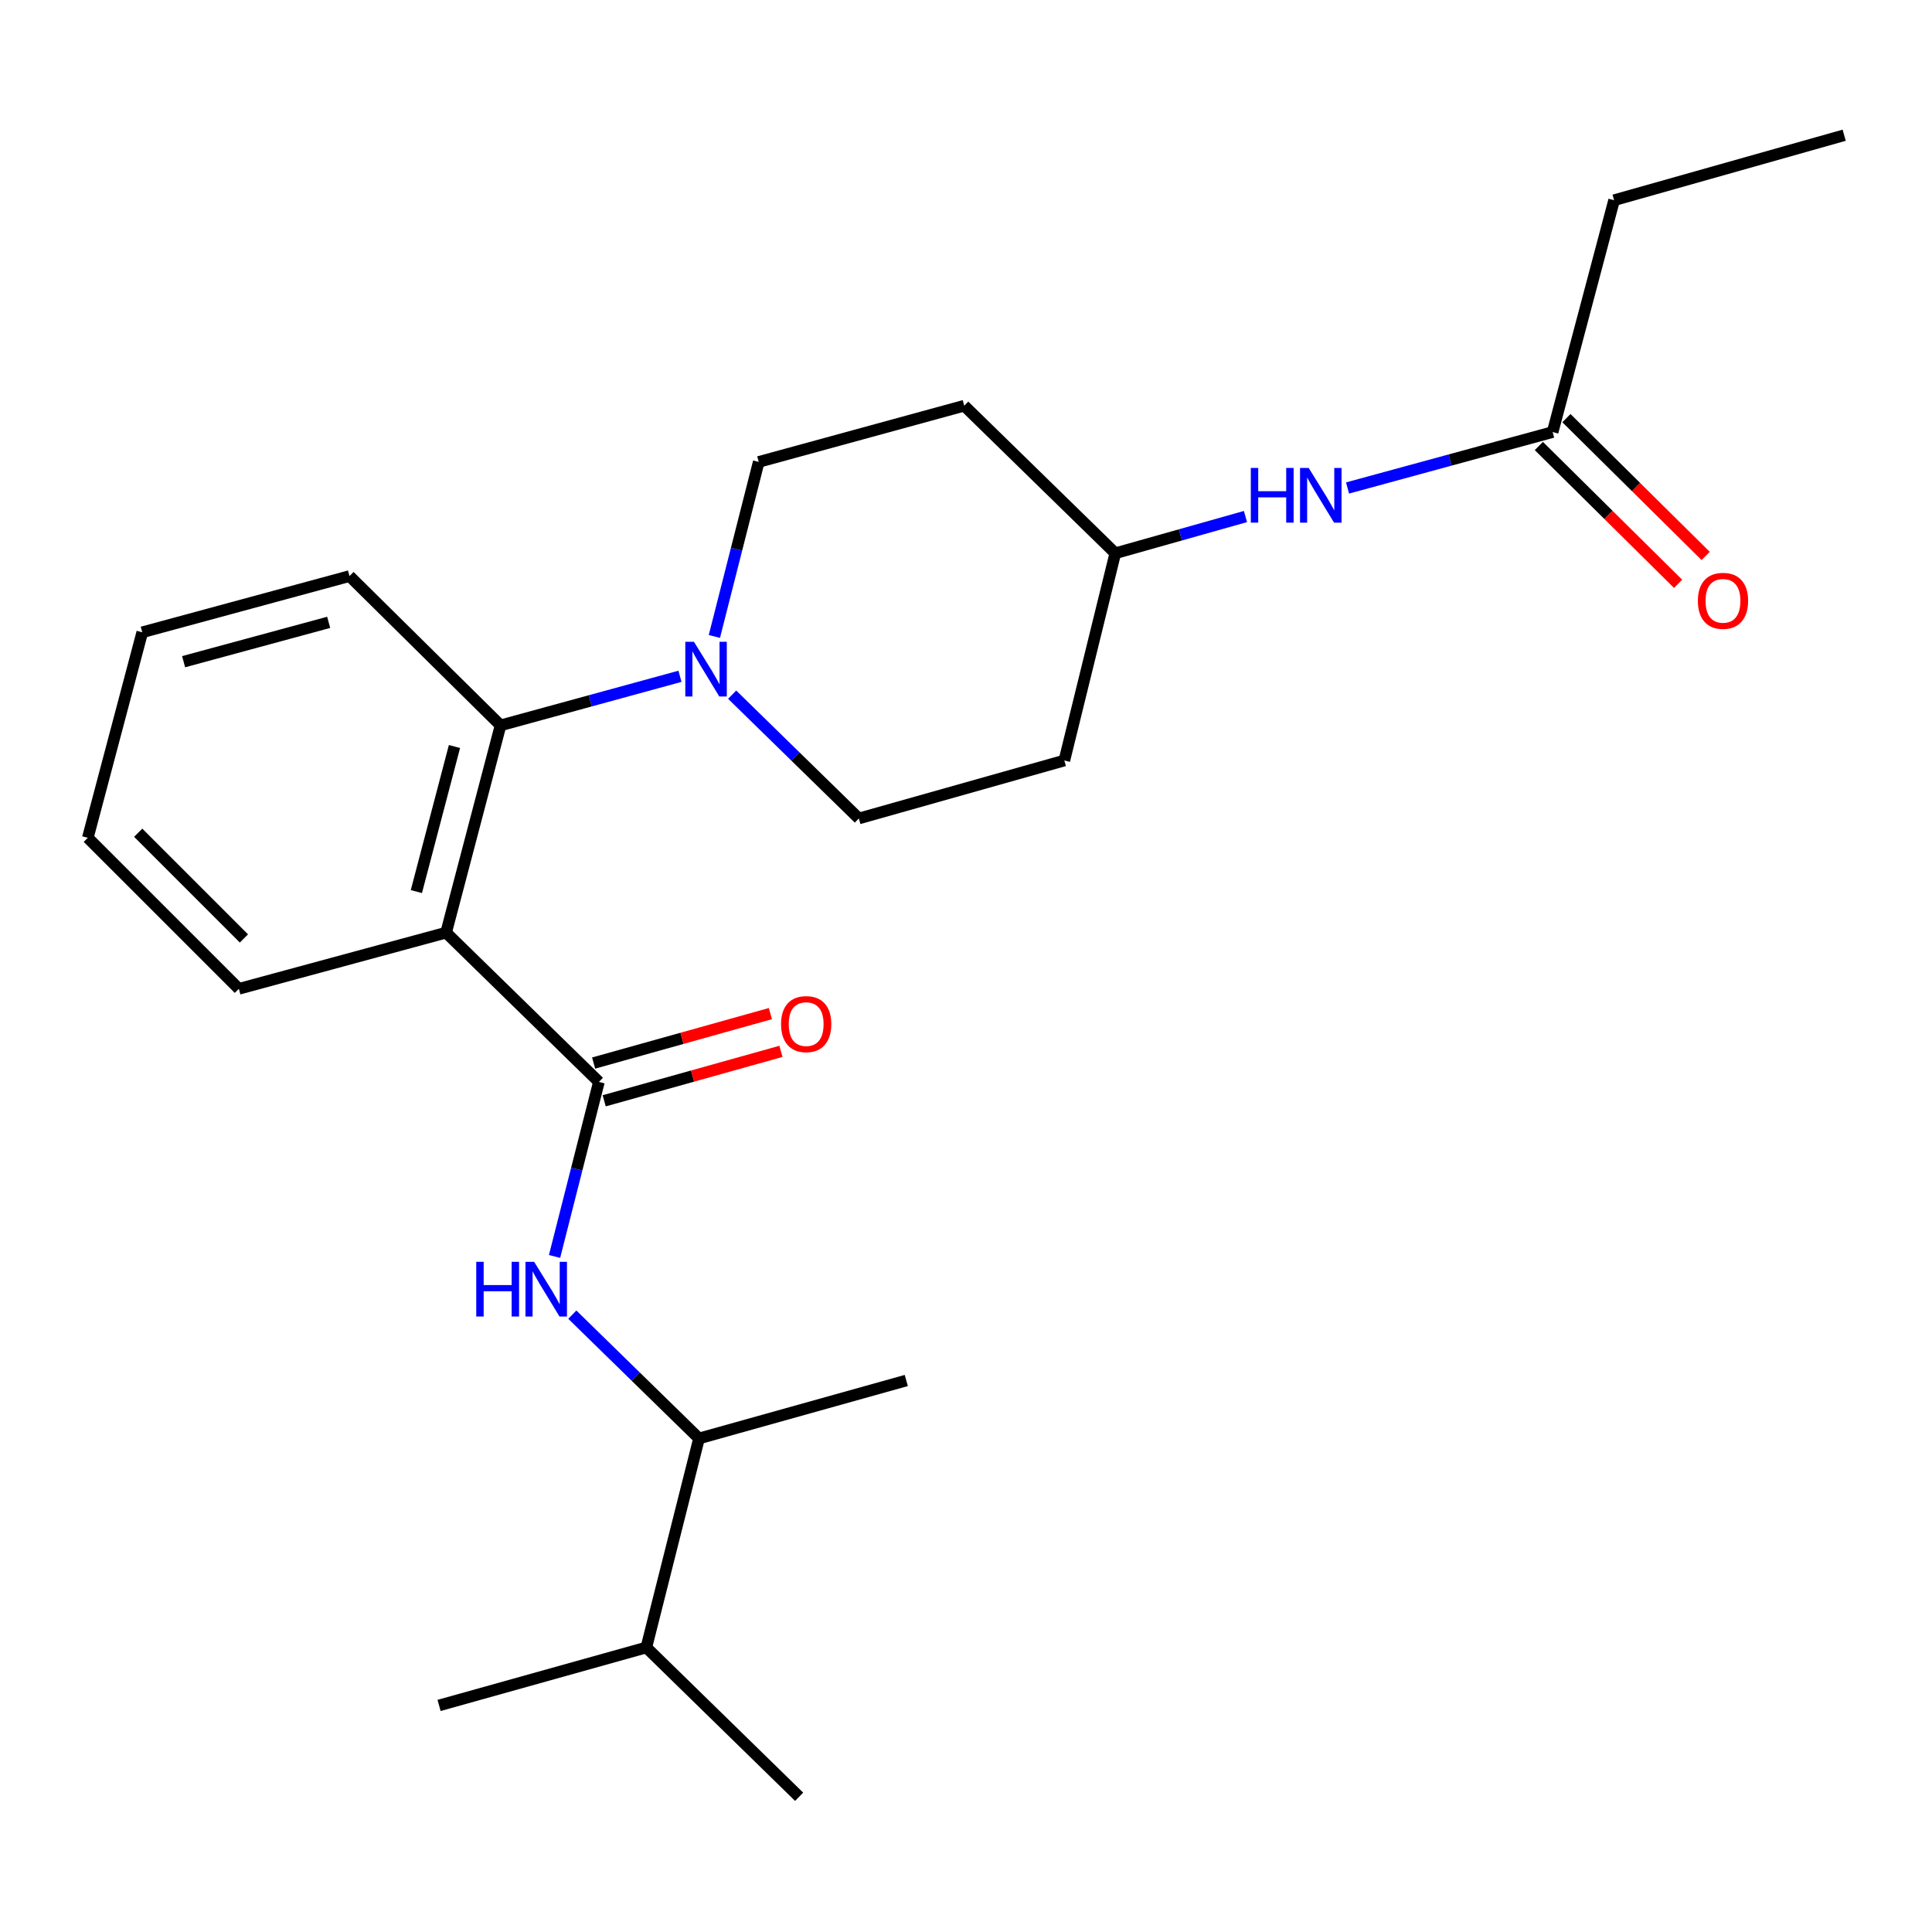 <?xml version='1.0' encoding='iso-8859-1'?>
<svg version='1.1' baseProfile='full'
              xmlns='http://www.w3.org/2000/svg'
                      xmlns:rdkit='http://www.rdkit.org/xml'
                      xmlns:xlink='http://www.w3.org/1999/xlink'
                  xml:space='preserve'
width='1000px' height='1000px' viewBox='0 0 1000 1000'>
<!-- END OF HEADER -->
<rect style='opacity:1.0;fill:#FFFFFF;stroke:none' width='1000' height='1000' x='0' y='0'> </rect>
<path class='bond-0' d='M 835.453,103.631 L 954.545,69.994' style='fill:none;fill-rule:evenodd;stroke:#000000;stroke-width:6px;stroke-linecap:butt;stroke-linejoin:miter;stroke-opacity:1' />
<path class='bond-1' d='M 835.453,103.631 L 803.643,223.636' style='fill:none;fill-rule:evenodd;stroke:#000000;stroke-width:6px;stroke-linecap:butt;stroke-linejoin:miter;stroke-opacity:1' />
<path class='bond-2' d='M 697.487,252.583 L 750.565,238.11' style='fill:none;fill-rule:evenodd;stroke:#0000FF;stroke-width:6px;stroke-linecap:butt;stroke-linejoin:miter;stroke-opacity:1' />
<path class='bond-2' d='M 750.565,238.11 L 803.643,223.636' style='fill:none;fill-rule:evenodd;stroke:#000000;stroke-width:6px;stroke-linecap:butt;stroke-linejoin:miter;stroke-opacity:1' />
<path class='bond-3' d='M 644.655,267.357 L 610.963,276.862' style='fill:none;fill-rule:evenodd;stroke:#0000FF;stroke-width:6px;stroke-linecap:butt;stroke-linejoin:miter;stroke-opacity:1' />
<path class='bond-3' d='M 610.963,276.862 L 577.272,286.367' style='fill:none;fill-rule:evenodd;stroke:#000000;stroke-width:6px;stroke-linecap:butt;stroke-linejoin:miter;stroke-opacity:1' />
<path class='bond-4' d='M 796.506,230.847 L 832.541,266.514' style='fill:none;fill-rule:evenodd;stroke:#000000;stroke-width:6px;stroke-linecap:butt;stroke-linejoin:miter;stroke-opacity:1' />
<path class='bond-4' d='M 832.541,266.514 L 868.577,302.18' style='fill:none;fill-rule:evenodd;stroke:#FF0000;stroke-width:6px;stroke-linecap:butt;stroke-linejoin:miter;stroke-opacity:1' />
<path class='bond-4' d='M 810.779,216.426 L 846.815,252.093' style='fill:none;fill-rule:evenodd;stroke:#000000;stroke-width:6px;stroke-linecap:butt;stroke-linejoin:miter;stroke-opacity:1' />
<path class='bond-4' d='M 846.815,252.093 L 882.85,287.759' style='fill:none;fill-rule:evenodd;stroke:#FF0000;stroke-width:6px;stroke-linecap:butt;stroke-linejoin:miter;stroke-opacity:1' />
<path class='bond-5' d='M 361.813,744.542 L 334.545,852.734' style='fill:none;fill-rule:evenodd;stroke:#000000;stroke-width:6px;stroke-linecap:butt;stroke-linejoin:miter;stroke-opacity:1' />
<path class='bond-6' d='M 361.813,744.542 L 469.091,714.546' style='fill:none;fill-rule:evenodd;stroke:#000000;stroke-width:6px;stroke-linecap:butt;stroke-linejoin:miter;stroke-opacity:1' />
<path class='bond-7' d='M 361.813,744.542 L 329.021,712.503' style='fill:none;fill-rule:evenodd;stroke:#000000;stroke-width:6px;stroke-linecap:butt;stroke-linejoin:miter;stroke-opacity:1' />
<path class='bond-7' d='M 329.021,712.503 L 296.23,680.464' style='fill:none;fill-rule:evenodd;stroke:#0000FF;stroke-width:6px;stroke-linecap:butt;stroke-linejoin:miter;stroke-opacity:1' />
<path class='bond-8' d='M 309.994,560.003 L 298.511,605.173' style='fill:none;fill-rule:evenodd;stroke:#000000;stroke-width:6px;stroke-linecap:butt;stroke-linejoin:miter;stroke-opacity:1' />
<path class='bond-8' d='M 298.511,605.173 L 287.029,650.343' style='fill:none;fill-rule:evenodd;stroke:#0000FF;stroke-width:6px;stroke-linecap:butt;stroke-linejoin:miter;stroke-opacity:1' />
<path class='bond-9' d='M 312.726,569.773 L 358.473,556.977' style='fill:none;fill-rule:evenodd;stroke:#000000;stroke-width:6px;stroke-linecap:butt;stroke-linejoin:miter;stroke-opacity:1' />
<path class='bond-9' d='M 358.473,556.977 L 404.22,544.181' style='fill:none;fill-rule:evenodd;stroke:#FF0000;stroke-width:6px;stroke-linecap:butt;stroke-linejoin:miter;stroke-opacity:1' />
<path class='bond-9' d='M 307.261,550.233 L 353.008,537.437' style='fill:none;fill-rule:evenodd;stroke:#000000;stroke-width:6px;stroke-linecap:butt;stroke-linejoin:miter;stroke-opacity:1' />
<path class='bond-9' d='M 353.008,537.437 L 398.755,524.641' style='fill:none;fill-rule:evenodd;stroke:#FF0000;stroke-width:6px;stroke-linecap:butt;stroke-linejoin:miter;stroke-opacity:1' />
<path class='bond-10' d='M 309.994,560.003 L 230.907,482.731' style='fill:none;fill-rule:evenodd;stroke:#000000;stroke-width:6px;stroke-linecap:butt;stroke-linejoin:miter;stroke-opacity:1' />
<path class='bond-11' d='M 334.545,852.734 L 227.266,882.729' style='fill:none;fill-rule:evenodd;stroke:#000000;stroke-width:6px;stroke-linecap:butt;stroke-linejoin:miter;stroke-opacity:1' />
<path class='bond-12' d='M 334.545,852.734 L 413.631,930.006' style='fill:none;fill-rule:evenodd;stroke:#000000;stroke-width:6px;stroke-linecap:butt;stroke-linejoin:miter;stroke-opacity:1' />
<path class='bond-13' d='M 369.756,329.431 L 381.239,284.261' style='fill:none;fill-rule:evenodd;stroke:#0000FF;stroke-width:6px;stroke-linecap:butt;stroke-linejoin:miter;stroke-opacity:1' />
<path class='bond-13' d='M 381.239,284.261 L 392.721,239.091' style='fill:none;fill-rule:evenodd;stroke:#000000;stroke-width:6px;stroke-linecap:butt;stroke-linejoin:miter;stroke-opacity:1' />
<path class='bond-14' d='M 351.957,350.05 L 305.522,362.751' style='fill:none;fill-rule:evenodd;stroke:#0000FF;stroke-width:6px;stroke-linecap:butt;stroke-linejoin:miter;stroke-opacity:1' />
<path class='bond-14' d='M 305.522,362.751 L 259.088,375.452' style='fill:none;fill-rule:evenodd;stroke:#000000;stroke-width:6px;stroke-linecap:butt;stroke-linejoin:miter;stroke-opacity:1' />
<path class='bond-15' d='M 378.958,359.555 L 411.749,391.598' style='fill:none;fill-rule:evenodd;stroke:#0000FF;stroke-width:6px;stroke-linecap:butt;stroke-linejoin:miter;stroke-opacity:1' />
<path class='bond-15' d='M 411.749,391.598 L 444.54,423.641' style='fill:none;fill-rule:evenodd;stroke:#000000;stroke-width:6px;stroke-linecap:butt;stroke-linejoin:miter;stroke-opacity:1' />
<path class='bond-16' d='M 180.903,298.18 L 73.635,327.274' style='fill:none;fill-rule:evenodd;stroke:#000000;stroke-width:6px;stroke-linecap:butt;stroke-linejoin:miter;stroke-opacity:1' />
<path class='bond-16' d='M 170.124,322.127 L 95.037,342.493' style='fill:none;fill-rule:evenodd;stroke:#000000;stroke-width:6px;stroke-linecap:butt;stroke-linejoin:miter;stroke-opacity:1' />
<path class='bond-17' d='M 180.903,298.18 L 259.088,375.452' style='fill:none;fill-rule:evenodd;stroke:#000000;stroke-width:6px;stroke-linecap:butt;stroke-linejoin:miter;stroke-opacity:1' />
<path class='bond-18' d='M 73.635,327.274 L 45.455,433.64' style='fill:none;fill-rule:evenodd;stroke:#000000;stroke-width:6px;stroke-linecap:butt;stroke-linejoin:miter;stroke-opacity:1' />
<path class='bond-19' d='M 45.455,433.64 L 123.639,511.813' style='fill:none;fill-rule:evenodd;stroke:#000000;stroke-width:6px;stroke-linecap:butt;stroke-linejoin:miter;stroke-opacity:1' />
<path class='bond-19' d='M 71.529,431.017 L 126.258,485.739' style='fill:none;fill-rule:evenodd;stroke:#000000;stroke-width:6px;stroke-linecap:butt;stroke-linejoin:miter;stroke-opacity:1' />
<path class='bond-20' d='M 123.639,511.813 L 230.907,482.731' style='fill:none;fill-rule:evenodd;stroke:#000000;stroke-width:6px;stroke-linecap:butt;stroke-linejoin:miter;stroke-opacity:1' />
<path class='bond-21' d='M 230.907,482.731 L 259.088,375.452' style='fill:none;fill-rule:evenodd;stroke:#000000;stroke-width:6px;stroke-linecap:butt;stroke-linejoin:miter;stroke-opacity:1' />
<path class='bond-21' d='M 215.51,461.484 L 235.236,386.389' style='fill:none;fill-rule:evenodd;stroke:#000000;stroke-width:6px;stroke-linecap:butt;stroke-linejoin:miter;stroke-opacity:1' />
<path class='bond-22' d='M 577.272,286.367 L 499.087,209.997' style='fill:none;fill-rule:evenodd;stroke:#000000;stroke-width:6px;stroke-linecap:butt;stroke-linejoin:miter;stroke-opacity:1' />
<path class='bond-23' d='M 577.272,286.367 L 550.906,393.634' style='fill:none;fill-rule:evenodd;stroke:#000000;stroke-width:6px;stroke-linecap:butt;stroke-linejoin:miter;stroke-opacity:1' />
<path class='bond-24' d='M 499.087,209.997 L 392.721,239.091' style='fill:none;fill-rule:evenodd;stroke:#000000;stroke-width:6px;stroke-linecap:butt;stroke-linejoin:miter;stroke-opacity:1' />
<path class='bond-25' d='M 444.54,423.641 L 550.906,393.634' style='fill:none;fill-rule:evenodd;stroke:#000000;stroke-width:6px;stroke-linecap:butt;stroke-linejoin:miter;stroke-opacity:1' />
<path  class='atom-1' d='M 647.418 242.2
L 651.258 242.2
L 651.258 254.24
L 665.738 254.24
L 665.738 242.2
L 669.578 242.2
L 669.578 270.52
L 665.738 270.52
L 665.738 257.44
L 651.258 257.44
L 651.258 270.52
L 647.418 270.52
L 647.418 242.2
' fill='#0000FF'/>
<path  class='atom-1' d='M 677.378 242.2
L 686.658 257.2
Q 687.578 258.68, 689.058 261.36
Q 690.538 264.04, 690.618 264.2
L 690.618 242.2
L 694.378 242.2
L 694.378 270.52
L 690.498 270.52
L 680.538 254.12
Q 679.378 252.2, 678.138 250
Q 676.938 247.8, 676.578 247.12
L 676.578 270.52
L 672.898 270.52
L 672.898 242.2
L 677.378 242.2
' fill='#0000FF'/>
<path  class='atom-3' d='M 878.815 310.987
Q 878.815 304.187, 882.175 300.387
Q 885.535 296.587, 891.815 296.587
Q 898.095 296.587, 901.455 300.387
Q 904.815 304.187, 904.815 310.987
Q 904.815 317.867, 901.415 321.787
Q 898.015 325.667, 891.815 325.667
Q 885.575 325.667, 882.175 321.787
Q 878.815 317.907, 878.815 310.987
M 891.815 322.467
Q 896.135 322.467, 898.455 319.587
Q 900.815 316.667, 900.815 310.987
Q 900.815 305.427, 898.455 302.627
Q 896.135 299.787, 891.815 299.787
Q 887.495 299.787, 885.135 302.587
Q 882.815 305.387, 882.815 310.987
Q 882.815 316.707, 885.135 319.587
Q 887.495 322.467, 891.815 322.467
' fill='#FF0000'/>
<path  class='atom-7' d='M 246.506 653.11
L 250.346 653.11
L 250.346 665.15
L 264.826 665.15
L 264.826 653.11
L 268.666 653.11
L 268.666 681.43
L 264.826 681.43
L 264.826 668.35
L 250.346 668.35
L 250.346 681.43
L 246.506 681.43
L 246.506 653.11
' fill='#0000FF'/>
<path  class='atom-7' d='M 276.466 653.11
L 285.746 668.11
Q 286.666 669.59, 288.146 672.27
Q 289.626 674.95, 289.706 675.11
L 289.706 653.11
L 293.466 653.11
L 293.466 681.43
L 289.586 681.43
L 279.626 665.03
Q 278.466 663.11, 277.226 660.91
Q 276.026 658.71, 275.666 658.03
L 275.666 681.43
L 271.986 681.43
L 271.986 653.11
L 276.466 653.11
' fill='#0000FF'/>
<path  class='atom-8' d='M 404.272 530.076
Q 404.272 523.276, 407.632 519.476
Q 410.992 515.676, 417.272 515.676
Q 423.552 515.676, 426.912 519.476
Q 430.272 523.276, 430.272 530.076
Q 430.272 536.956, 426.872 540.876
Q 423.472 544.756, 417.272 544.756
Q 411.032 544.756, 407.632 540.876
Q 404.272 536.996, 404.272 530.076
M 417.272 541.556
Q 421.592 541.556, 423.912 538.676
Q 426.272 535.756, 426.272 530.076
Q 426.272 524.516, 423.912 521.716
Q 421.592 518.876, 417.272 518.876
Q 412.952 518.876, 410.592 521.676
Q 408.272 524.476, 408.272 530.076
Q 408.272 535.796, 410.592 538.676
Q 412.952 541.556, 417.272 541.556
' fill='#FF0000'/>
<path  class='atom-10' d='M 359.193 332.198
L 368.473 347.198
Q 369.393 348.678, 370.873 351.358
Q 372.353 354.038, 372.433 354.198
L 372.433 332.198
L 376.193 332.198
L 376.193 360.518
L 372.313 360.518
L 362.353 344.118
Q 361.193 342.198, 359.953 339.998
Q 358.753 337.798, 358.393 337.118
L 358.393 360.518
L 354.713 360.518
L 354.713 332.198
L 359.193 332.198
' fill='#0000FF'/>
</svg>
